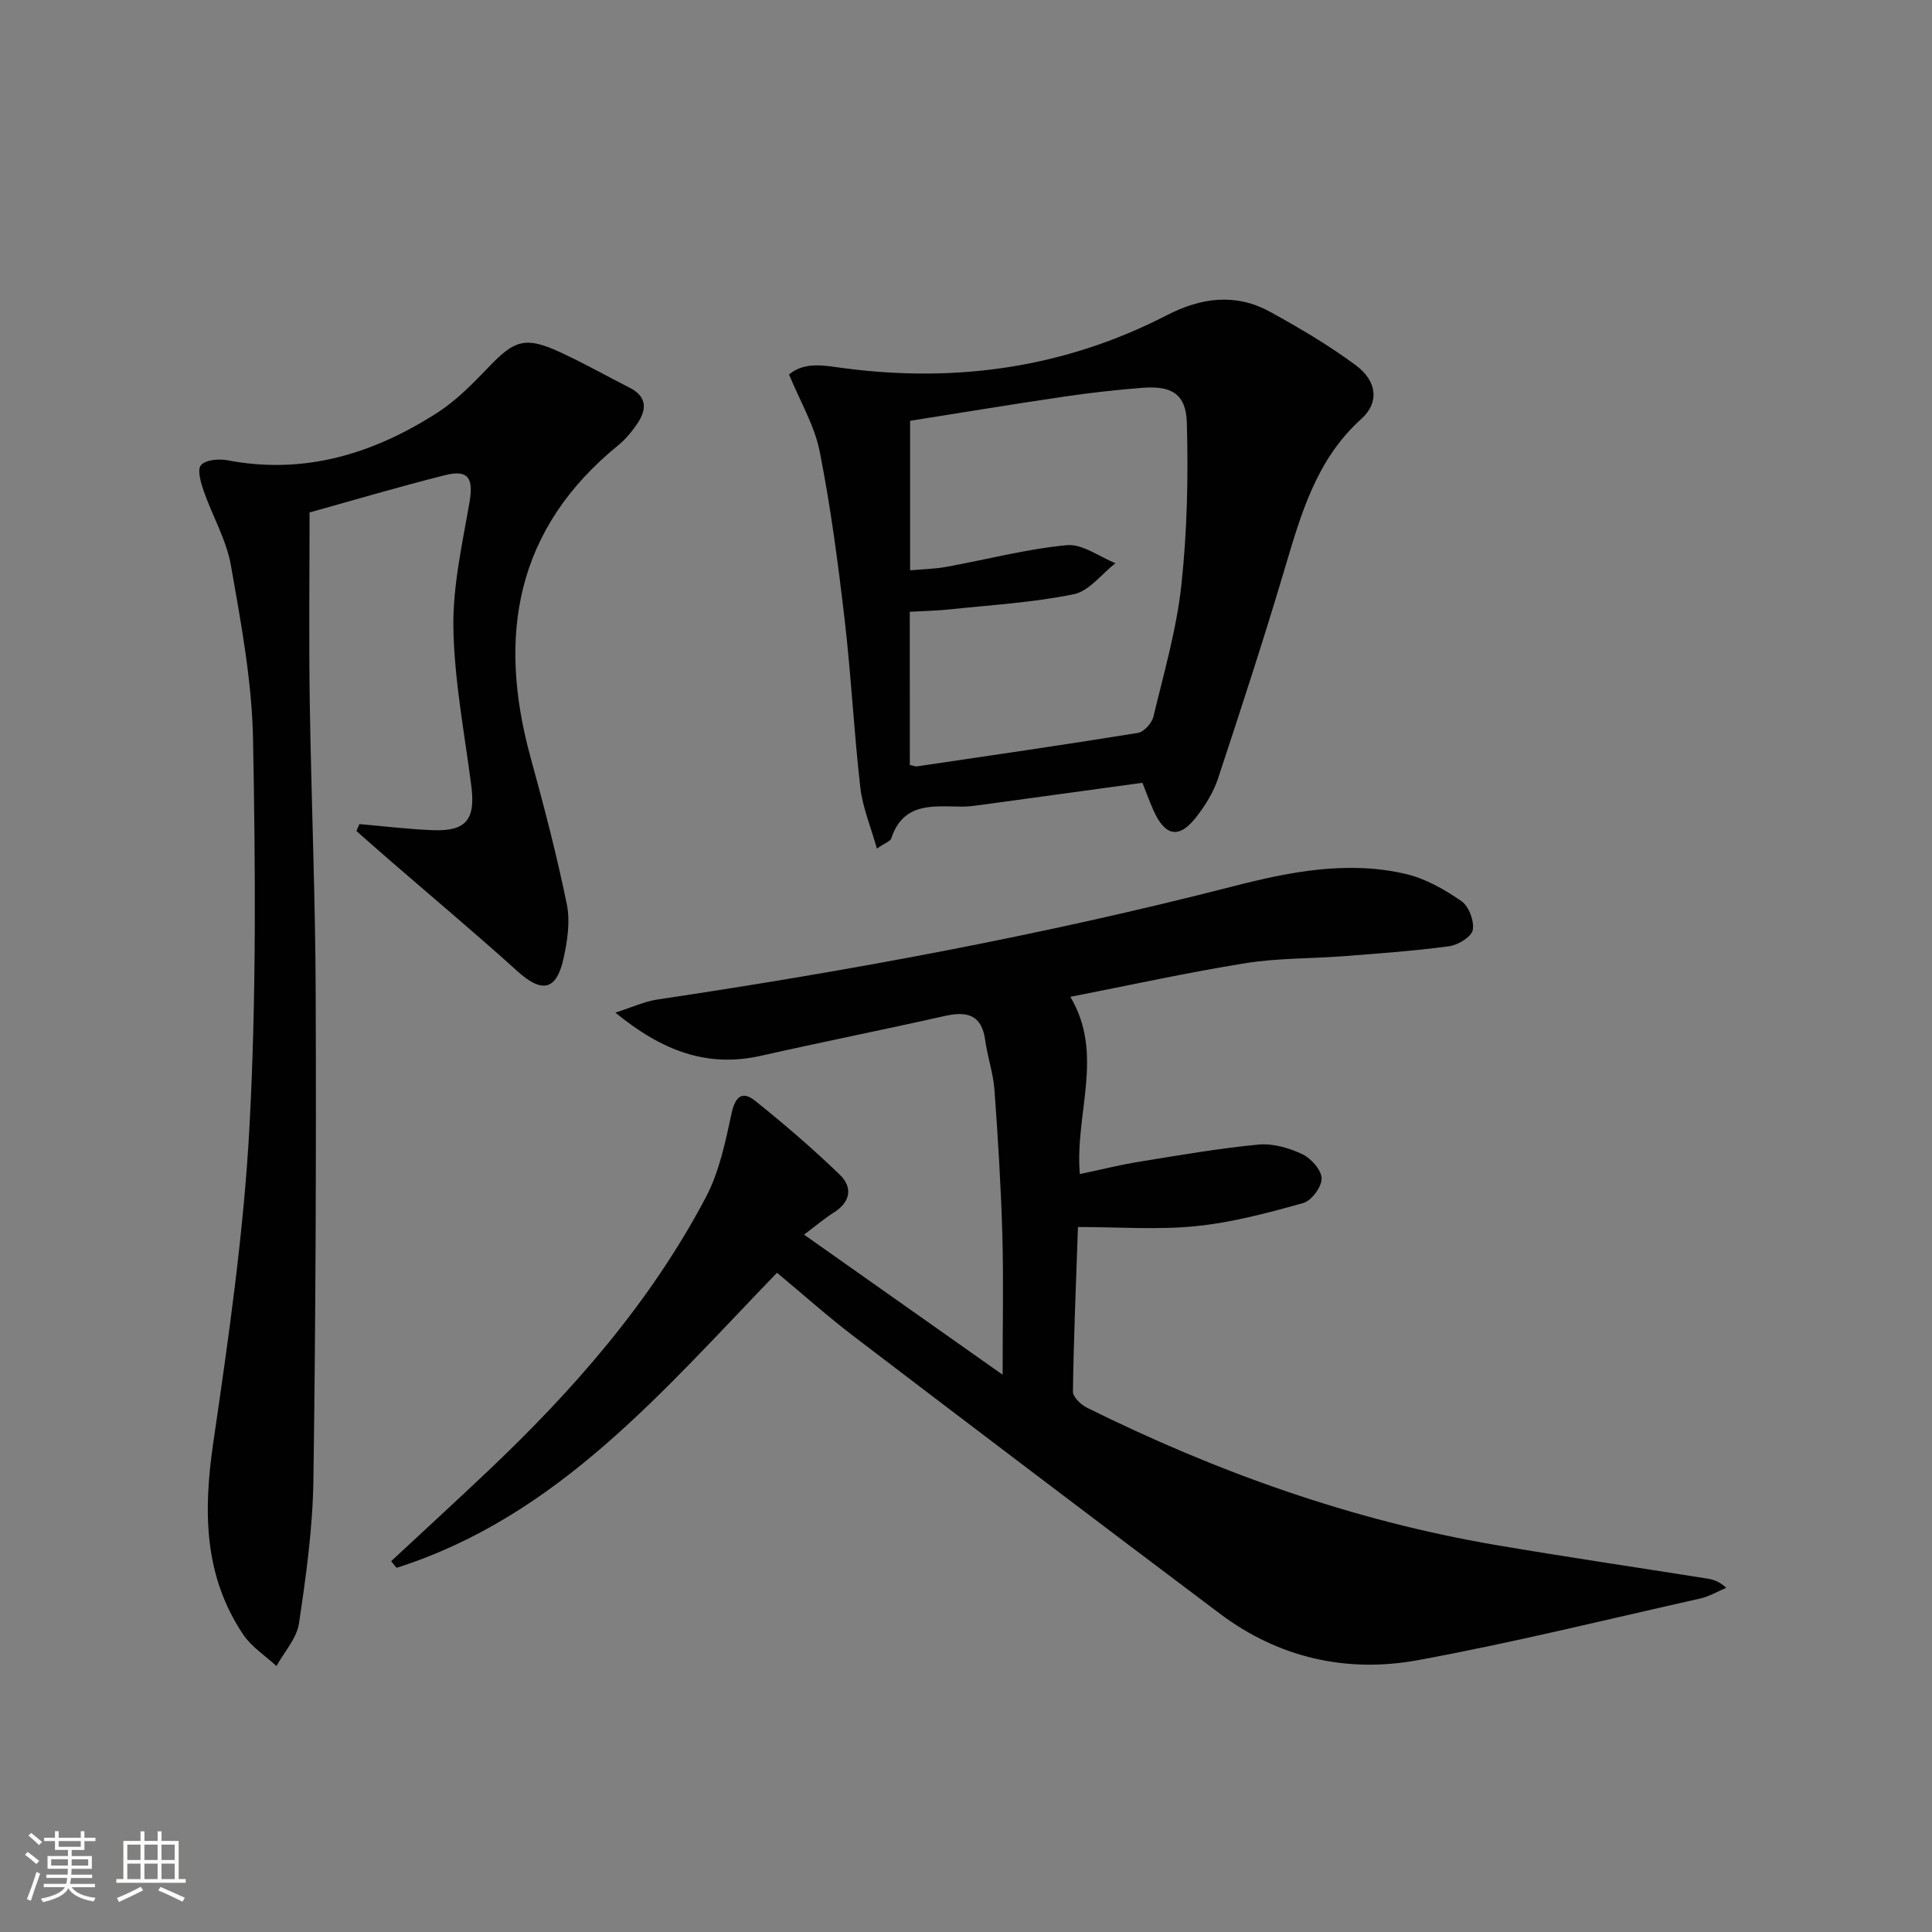 <svg enable-background="new 0 0 400 400" viewBox="0 0 400 400" xmlns="http://www.w3.org/2000/svg"><rect x="0" y="0" width="400" height="400" fill="#808080" stroke="none"/><path d="m5.17 384 .55-.58c.85.61 1.65 1.24 2.4 1.87l-.59.64c-.83-.73-1.62-1.38-2.36-1.93m1.22 9.53-.82-.34c.71-1.76 1.37-3.64 1.98-5.63.24.13.5.25.76.36-.6 1.67-1.24 3.54-1.92 5.61m-.5-13.5.57-.54c.56.44 1.31 1.06 2.26 1.87l-.64.64c-.68-.66-1.41-1.32-2.19-1.97m3.25.46h2.24v-1.36h.77v1.36h4.57v-1.36h.76v1.36h2.28v.69h-2.28v1.84h-2.64v1.26h4.18v2.64h-4.21c0 .45-.02.86-.05 1.21h4.32v.69h-4.38c-.04.34-.1.75-.19 1.22h5.15v.69h-4.82c.87 1.19 2.51 1.92 4.93 2.19-.17.31-.3.57-.37.76-2.77-.49-4.52-1.41-5.26-2.76-.56 1.26-2.3 2.23-5.24 2.9-.12-.24-.26-.48-.43-.72 2.73-.55 4.38-1.34 4.96-2.38h-4.38v-.69h4.65c.1-.38.17-.79.21-1.22h-4.32v-.69h4.4c.03-.34.05-.75.05-1.21h-4.2v-2.64h4.23v-1.26h-2.69v-1.84h-2.24zm1.46 4.46v1.29h3.45c.01-.4.02-.57.01-.53v-.32-.45h-3.46zm1.55-2.59h4.57v-1.19h-4.57zm6.11 2.59h-3.42v.77c-.01.19-.01.37-.02.53h3.44z" fill="#fbfcfa"/><path d="m32.63 379.16h.82v1.98h3.54v7.89h1.46v.78h-14.37v-.78h1.46v-7.89h3.55v-1.98h.82v1.98h2.73v-1.98zm-3.49 11.48.5.73c-1.61.82-3.28 1.63-5 2.41-.13-.27-.28-.55-.44-.82 1.75-.72 3.4-1.49 4.94-2.32m-2.78-5.55h2.73v-3.18h-2.73zm0 3.95h2.73v-3.2h-2.73zm3.54-3.95h2.73v-3.18h-2.73zm0 3.95h2.73v-3.2h-2.73zm7.89 4.68c-1.84-.92-3.51-1.7-5.02-2.32l.45-.73c1.89.8 3.57 1.55 5.04 2.23zm-1.62-11.81h-2.73v3.18h2.73zm-2.73 7.13h2.73v-3.2h-2.73z" fill="#fbfcfa"/><g fill="#010102"><path d="m80.98 323.23c6.65-6.19 13.34-12.32 19.94-18.57 17.74-16.79 33.75-35.03 45.21-56.76 2.79-5.29 4.06-11.48 5.34-17.41.77-3.57 2.26-4.67 4.89-2.57 6.05 4.85 11.96 9.93 17.53 15.31 2.71 2.62 2.2 5.66-1.3 7.84-1.82 1.14-3.47 2.56-6.12 4.55 14.21 10.02 27.13 19.13 41.11 29 0-10.58.21-19.85-.06-29.11-.29-9.96-.9-19.92-1.63-29.87-.25-3.45-1.44-6.81-1.91-10.26-.73-5.37-3.82-6.06-8.44-5.02-12.63 2.84-25.32 5.37-37.95 8.22-11.16 2.52-20.46-.97-30.19-8.93 3.61-1.15 6.06-2.31 8.63-2.7 40.08-5.98 79.88-13.33 119.16-23.42 11.74-3.02 23.8-5.43 35.96-2.56 4.05.96 7.96 3.21 11.43 5.6 1.53 1.06 2.68 4.12 2.34 5.97-.25 1.41-3.02 3.11-4.85 3.36-7.22.98-14.51 1.49-21.78 2.06-6.8.53-13.69.38-20.39 1.45-11.92 1.91-23.73 4.51-36.29 6.97 7.1 12.02.88 24.11 1.96 36.7 4.17-.88 8.25-1.9 12.38-2.57 8.18-1.33 16.36-2.75 24.6-3.54 2.96-.28 6.31.69 9.06 1.98 1.83.86 3.98 3.28 4.02 5.04.04 1.73-2.11 4.61-3.82 5.09-7.29 2.04-14.7 4.02-22.2 4.78-7.88.8-15.91.18-24.43.18-.41 11.94-.89 23.01-1.04 34.08-.02 1.11 1.64 2.7 2.89 3.32 26.92 13.35 54.99 23.38 84.68 28.44 14.56 2.48 29.18 4.63 43.77 6.95 1.26.2 2.48.58 3.93 1.91-1.82.76-3.57 1.81-5.47 2.23-19.42 4.36-38.76 9.14-58.32 12.74-14.78 2.72-28.87-.44-41.1-9.65-25.26-19-50.45-38.09-75.58-57.25-5.53-4.21-10.73-8.86-16.07-13.3-23.6 24.41-45.36 50.48-78.77 61.09-.37-.44-.75-.9-1.12-1.37z"/><path d="m74.42 170.62c5.09.44 10.17 1.07 15.27 1.26 6.85.26 8.78-2.25 7.89-9.18-1.4-10.86-3.51-21.73-3.71-32.62-.16-8.67 1.84-17.43 3.33-26.07.86-5-.21-6.85-5.07-5.63-9.63 2.42-19.16 5.25-28.04 7.72 0 13.2-.16 26.16.04 39.11.31 20.13 1.16 40.26 1.23 60.39.12 33.61 0 67.22-.47 100.82-.14 9.92-1.52 19.86-2.99 29.69-.46 3.1-3.05 5.89-4.66 8.83-2.33-2.16-5.18-3.97-6.9-6.54-8.19-12.23-8.25-25.61-6.18-39.74 3.19-21.83 6.35-43.77 7.51-65.77 1.41-26.57 1.22-53.25.72-79.86-.23-12.02-2.49-24.06-4.58-35.96-.93-5.28-3.82-10.2-5.61-15.35-.61-1.75-1.41-4.43-.6-5.4.94-1.12 3.68-1.37 5.46-1.03 15.97 3.06 30.26-1.34 43.49-9.85 4-2.57 7.45-6.13 10.77-9.59 5.18-5.41 7.49-6.2 14.41-3.04 4.98 2.27 9.76 4.99 14.64 7.47 3.62 1.84 3.55 4.51 1.58 7.42-1.11 1.64-2.42 3.24-3.94 4.48-21.27 17.31-25.09 39.43-18.15 64.68 2.76 10.04 5.4 20.13 7.49 30.33.73 3.57.13 7.61-.68 11.26-1.49 6.71-4.49 7.2-9.6 2.58-8.62-7.79-17.54-15.26-26.32-22.87-2.33-2.02-4.63-4.06-6.95-6.1.19-.49.4-.97.62-1.44z"/><path d="m236.53 162.07c-11.25 1.54-22.08 3.03-32.92 4.51-1.47.2-2.96.43-4.45.42-5.89-.04-12.12-1-14.63 6.57-.2.62-1.28.94-2.98 2.12-1.28-4.57-2.96-8.53-3.43-12.64-1.32-11.54-1.9-23.17-3.24-34.71-1.36-11.67-2.89-23.34-5.17-34.86-1.07-5.39-4.07-10.39-6.35-15.95 3.32-2.79 7.61-1.79 11.53-1.28 23.36 3.04 45.67-.16 66.68-10.98 7.14-3.68 14.26-4.62 21.39-.71 6.09 3.34 12.12 6.91 17.7 11.03 4.49 3.31 4.93 7.78 1.21 11.12-9.32 8.38-12.49 19.63-15.87 31-4.34 14.6-9.07 29.09-13.85 43.56-.92 2.78-2.59 5.43-4.39 7.78-3.62 4.72-6.55 4.18-9.01-1.41-.79-1.81-1.47-3.67-2.22-5.57zm-48.16-3.69c.84.17 1.17.34 1.47.29 15.26-2.26 30.53-4.46 45.76-6.93 1.26-.2 2.89-2.04 3.21-3.39 2.16-9.02 4.78-18.04 5.78-27.21 1.2-11.14 1.45-22.45 1.13-33.65-.17-5.94-3.18-7.66-9.16-7.2-5.46.42-10.91 1.04-16.33 1.84-10.61 1.56-21.19 3.31-31.8 4.99v30.96c2.73-.25 5.18-.29 7.56-.73 8.29-1.51 16.51-3.68 24.87-4.48 3.21-.31 6.71 2.39 10.08 3.73-2.86 2.23-5.45 5.78-8.63 6.43-8.4 1.72-17.05 2.22-25.61 3.13-2.74.29-5.51.34-8.34.5.01 10.91.01 21.19.01 31.72z"/></g></svg>